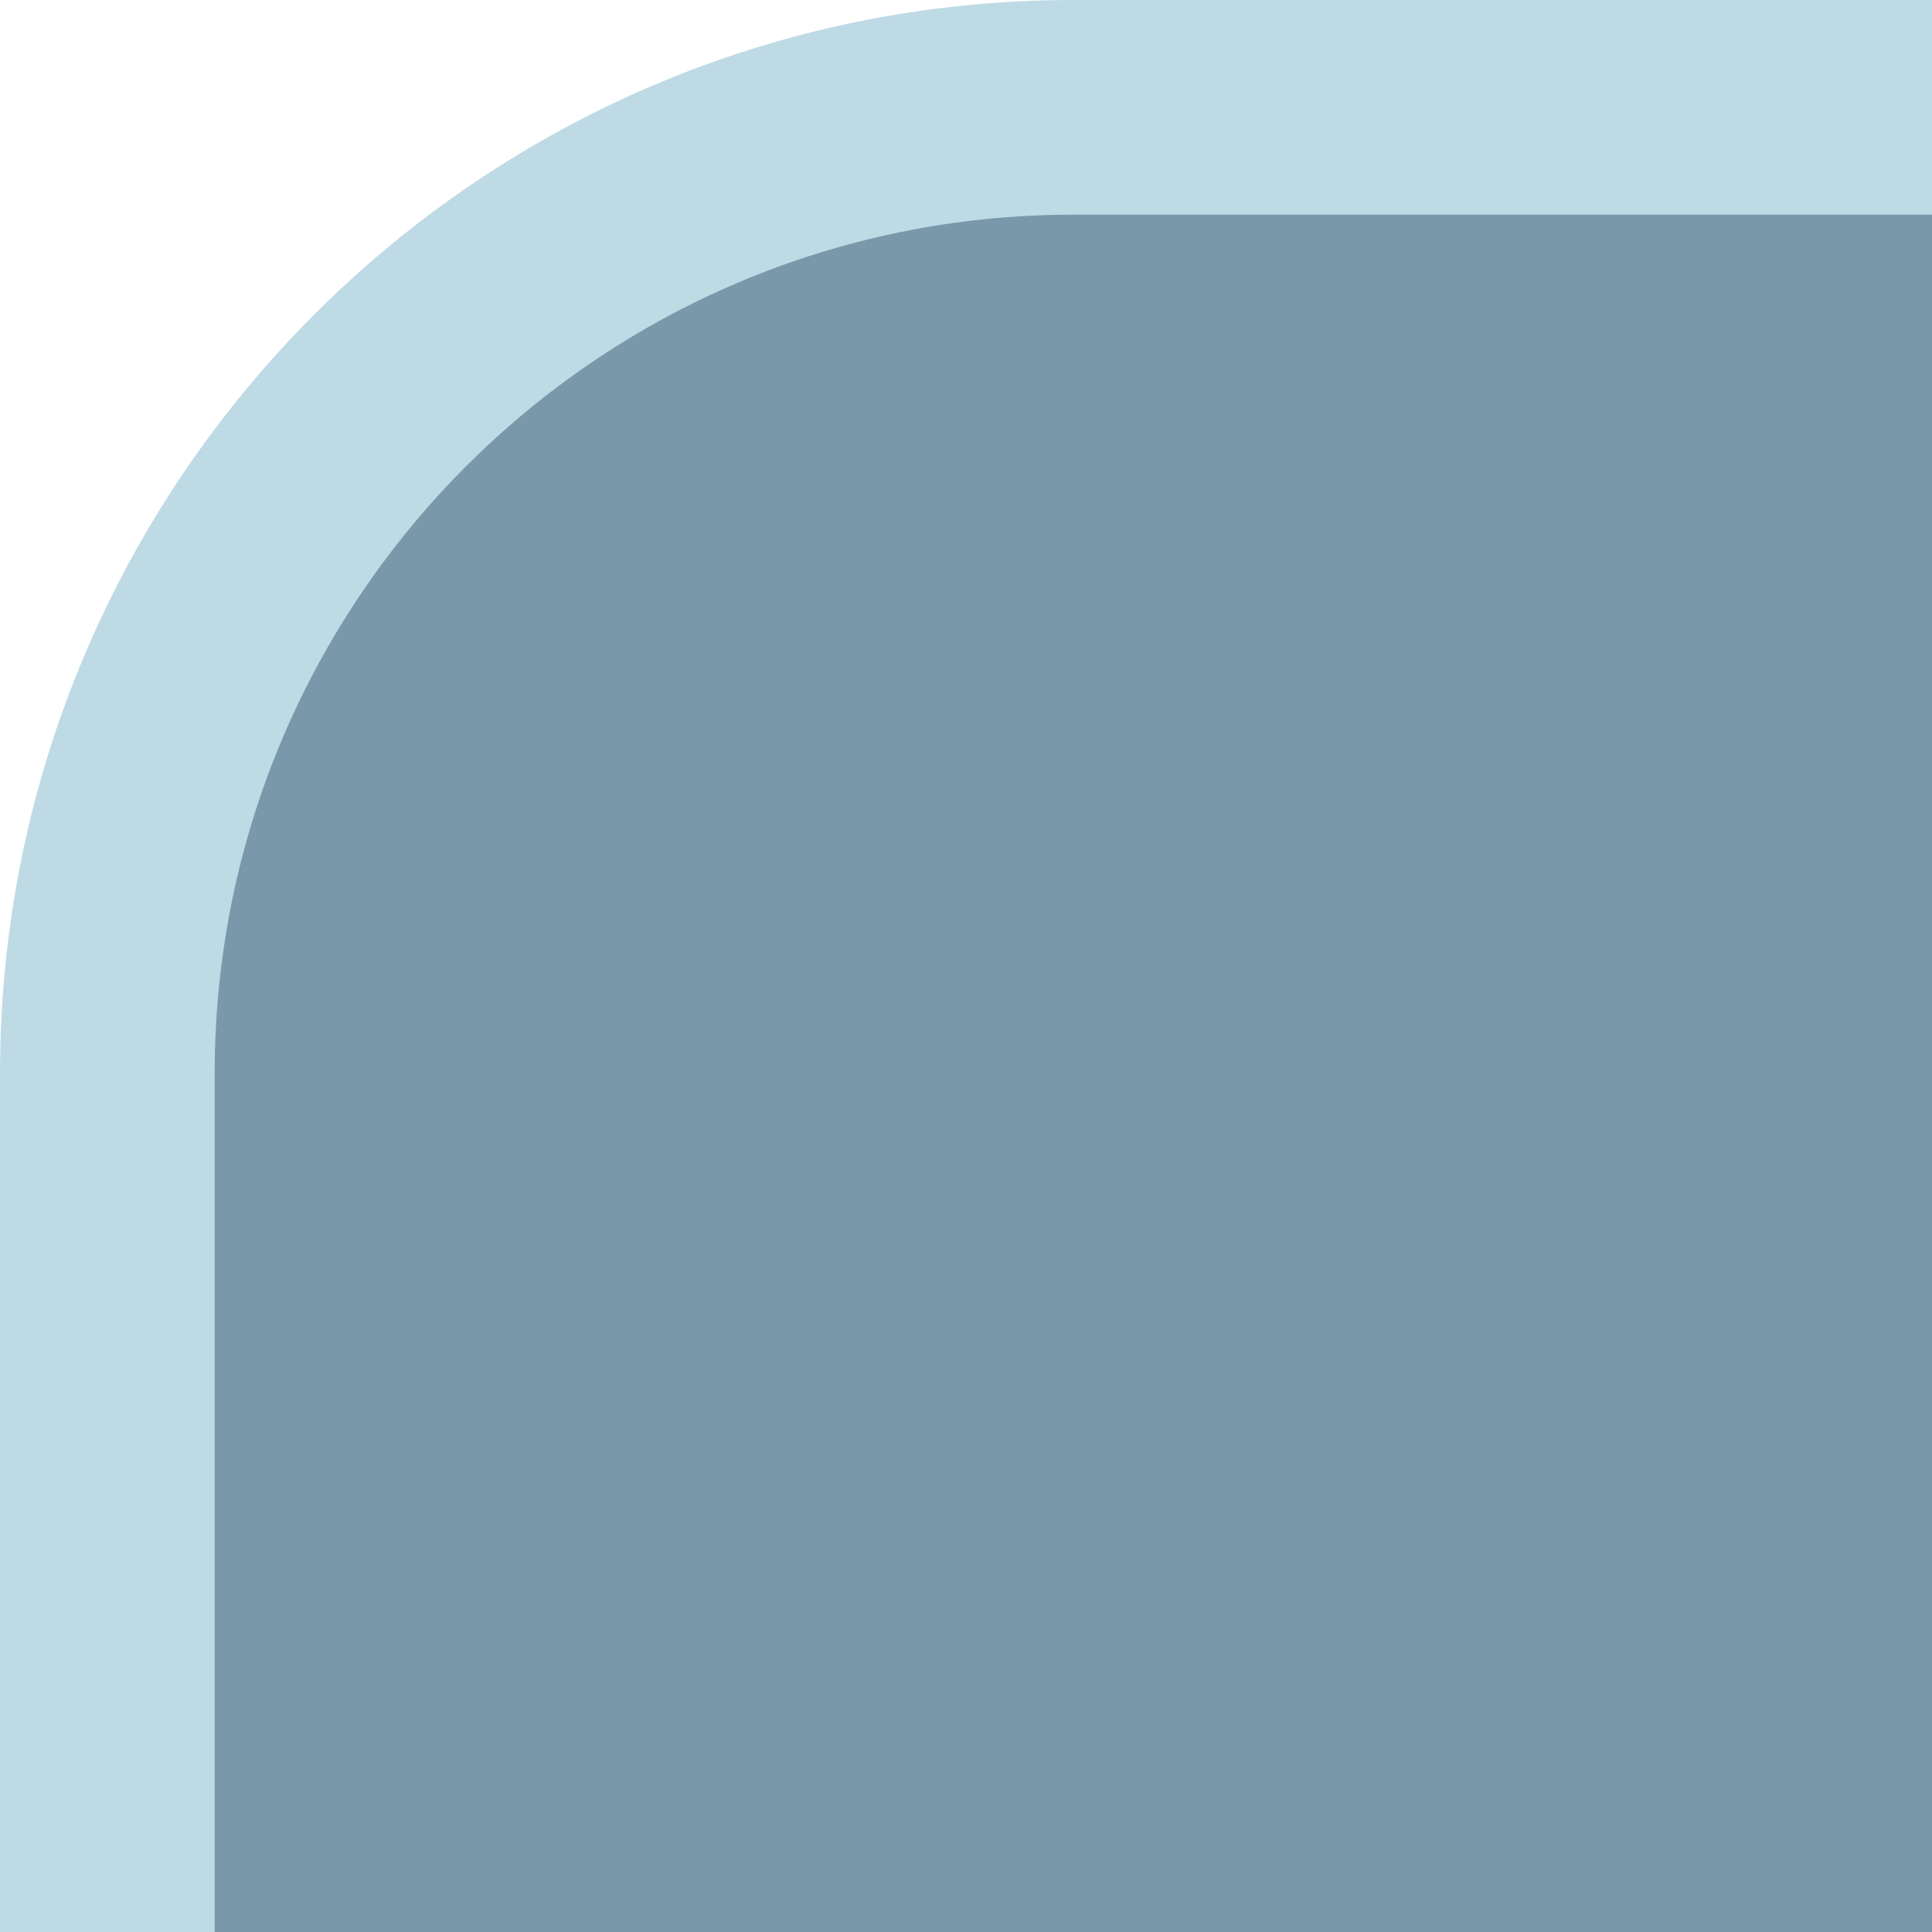 <svg width="45" height="45" viewBox="0 0 45 45" fill="none" xmlns="http://www.w3.org/2000/svg">
<path d="M0 25C0 11.193 11.193 0 25 0H45V45H0V25Z" fill="#BEDAE5"/>
<path d="M45 5H25C13.954 5 5 13.954 5 25V45H45V5Z" fill="#7999AB"/>
</svg>
